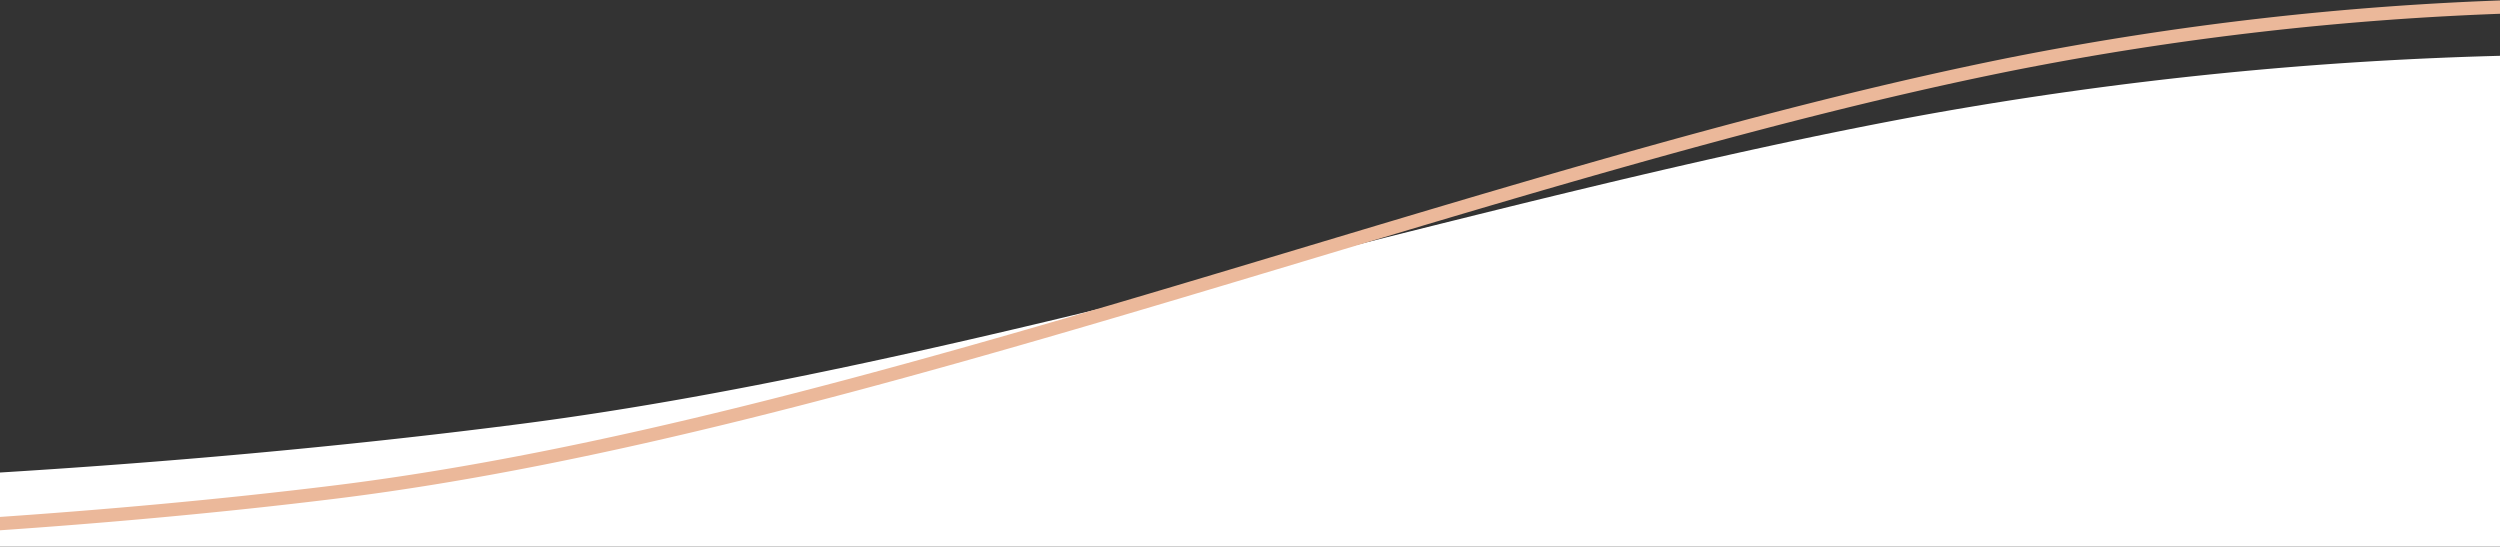 <svg id="sp-line_w-o.svg" xmlns="http://www.w3.org/2000/svg" width="375" height="82" viewBox="0 0 375 82">
  <rect x="0" y="0" width="375" height="82" fill="#333333" stroke="none"/>
  <defs>
    <style>
      .cls-1 {
        fill: #fff;
      }

      .cls-1, .cls-2 {
        fill-rule: evenodd;
      }

      .cls-2 {
        fill: none;
        stroke: #ebb89a;
        stroke-width: 2px;
      }
    </style>
  </defs>
  <path id="長方形_2_のコピー_8" data-name="長方形 2 のコピー 8" class="cls-1" d="M-0.687,3021.92c23.638-1.44,51.057-3.75,78.929-7.35,66.624-8.61,145.741-34.62,211.2-46.48a569.272,569.272,0,0,1,87.276-8.76V3033H-0.687v-11.08Z" transform="translate(0 -2951)"/>
  <path id="長方形_2_のコピー_7" data-name="長方形 2 のコピー 7" class="cls-2" d="M-1,3029.61c16.2-1.1,34.133-2.68,51.562-4.84,78.913-9.81,173.688-48.71,251.45-64.22a464.961,464.961,0,0,1,74.9-8.55" transform="translate(0 -2951)"/>
</svg>
